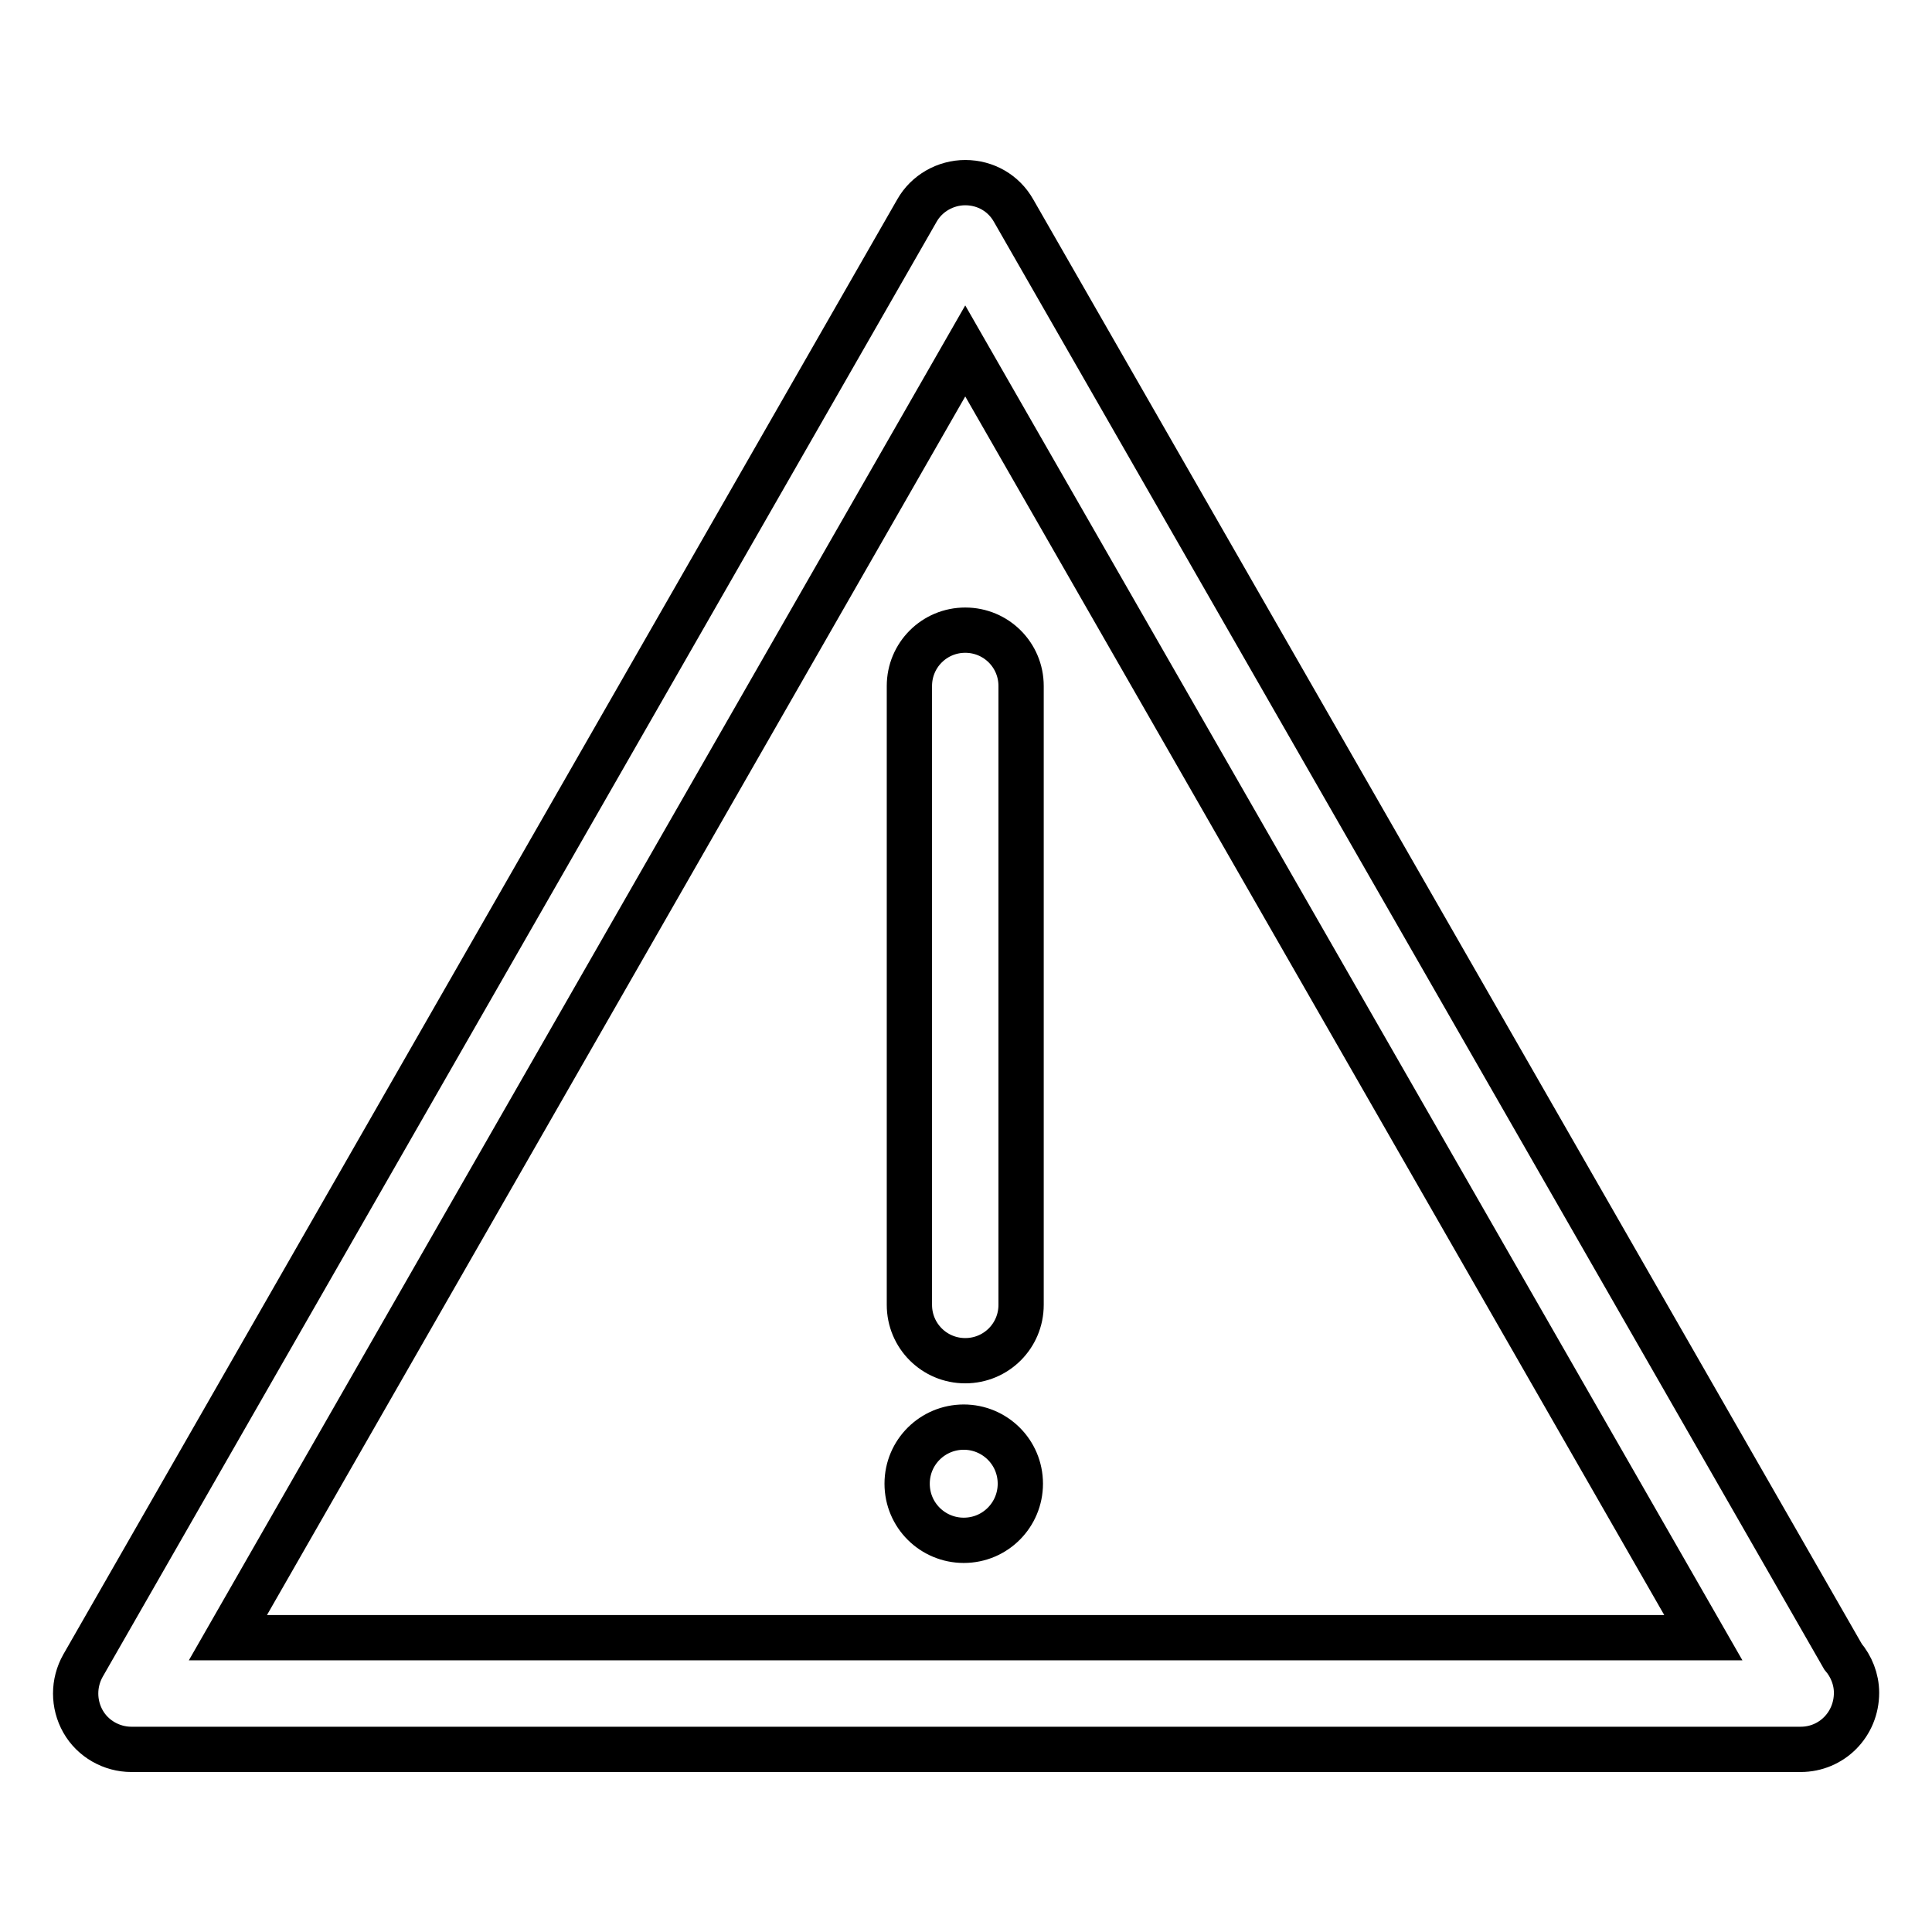 <?xml version="1.0" encoding="utf-8"?>
<!-- Svg Vector Icons : http://www.onlinewebfonts.com/icon -->
<!DOCTYPE svg PUBLIC "-//W3C//DTD SVG 1.1//EN" "http://www.w3.org/Graphics/SVG/1.1/DTD/svg11.dtd">
<svg version="1.1" xmlns="http://www.w3.org/2000/svg" xmlns:xlink="http://www.w3.org/1999/xlink" x="0px" y="0px" viewBox="0 0 256 256" enable-background="new 0 0 256 256" xml:space="preserve">
<g> <path stroke-width="6" fill-opacity="0" stroke="#000000"  d="M238.6,231.8c0,0-0.1,0-0.1,0l0,0l-221.1,0c-2.6,0-5.1-1.4-6.4-3.7c-1.3-2.3-1.3-5.1,0-7.4L121.5,27.9 c1.3-2.3,3.8-3.7,6.4-3.7l0,0c2.7,0,5.1,1.4,6.4,3.7l109.9,191.6c1.1,1.3,1.8,3,1.8,4.8C246,228.5,242.7,231.8,238.6,231.8 L238.6,231.8z M30.2,217l195.5,0L127.9,46.5L30.2,217L30.2,217z M127.9,180.3c-4.1,0-7.4-3.3-7.4-7.4v-82c0-4.1,3.3-7.4,7.4-7.4 c4.1,0,7.4,3.3,7.4,7.4v82C135.3,177,132,180.3,127.9,180.3L127.9,180.3z M127.9,194.5L127.9,194.5z M120.3,194.5L120.3,194.5z  M120.2,196.6c0,4.2,3.4,7.5,7.5,7.5c4.2,0,7.5-3.4,7.5-7.5l0,0c0-4.2-3.4-7.5-7.5-7.5C123.6,189.1,120.2,192.4,120.2,196.6z"/></g>
</svg>